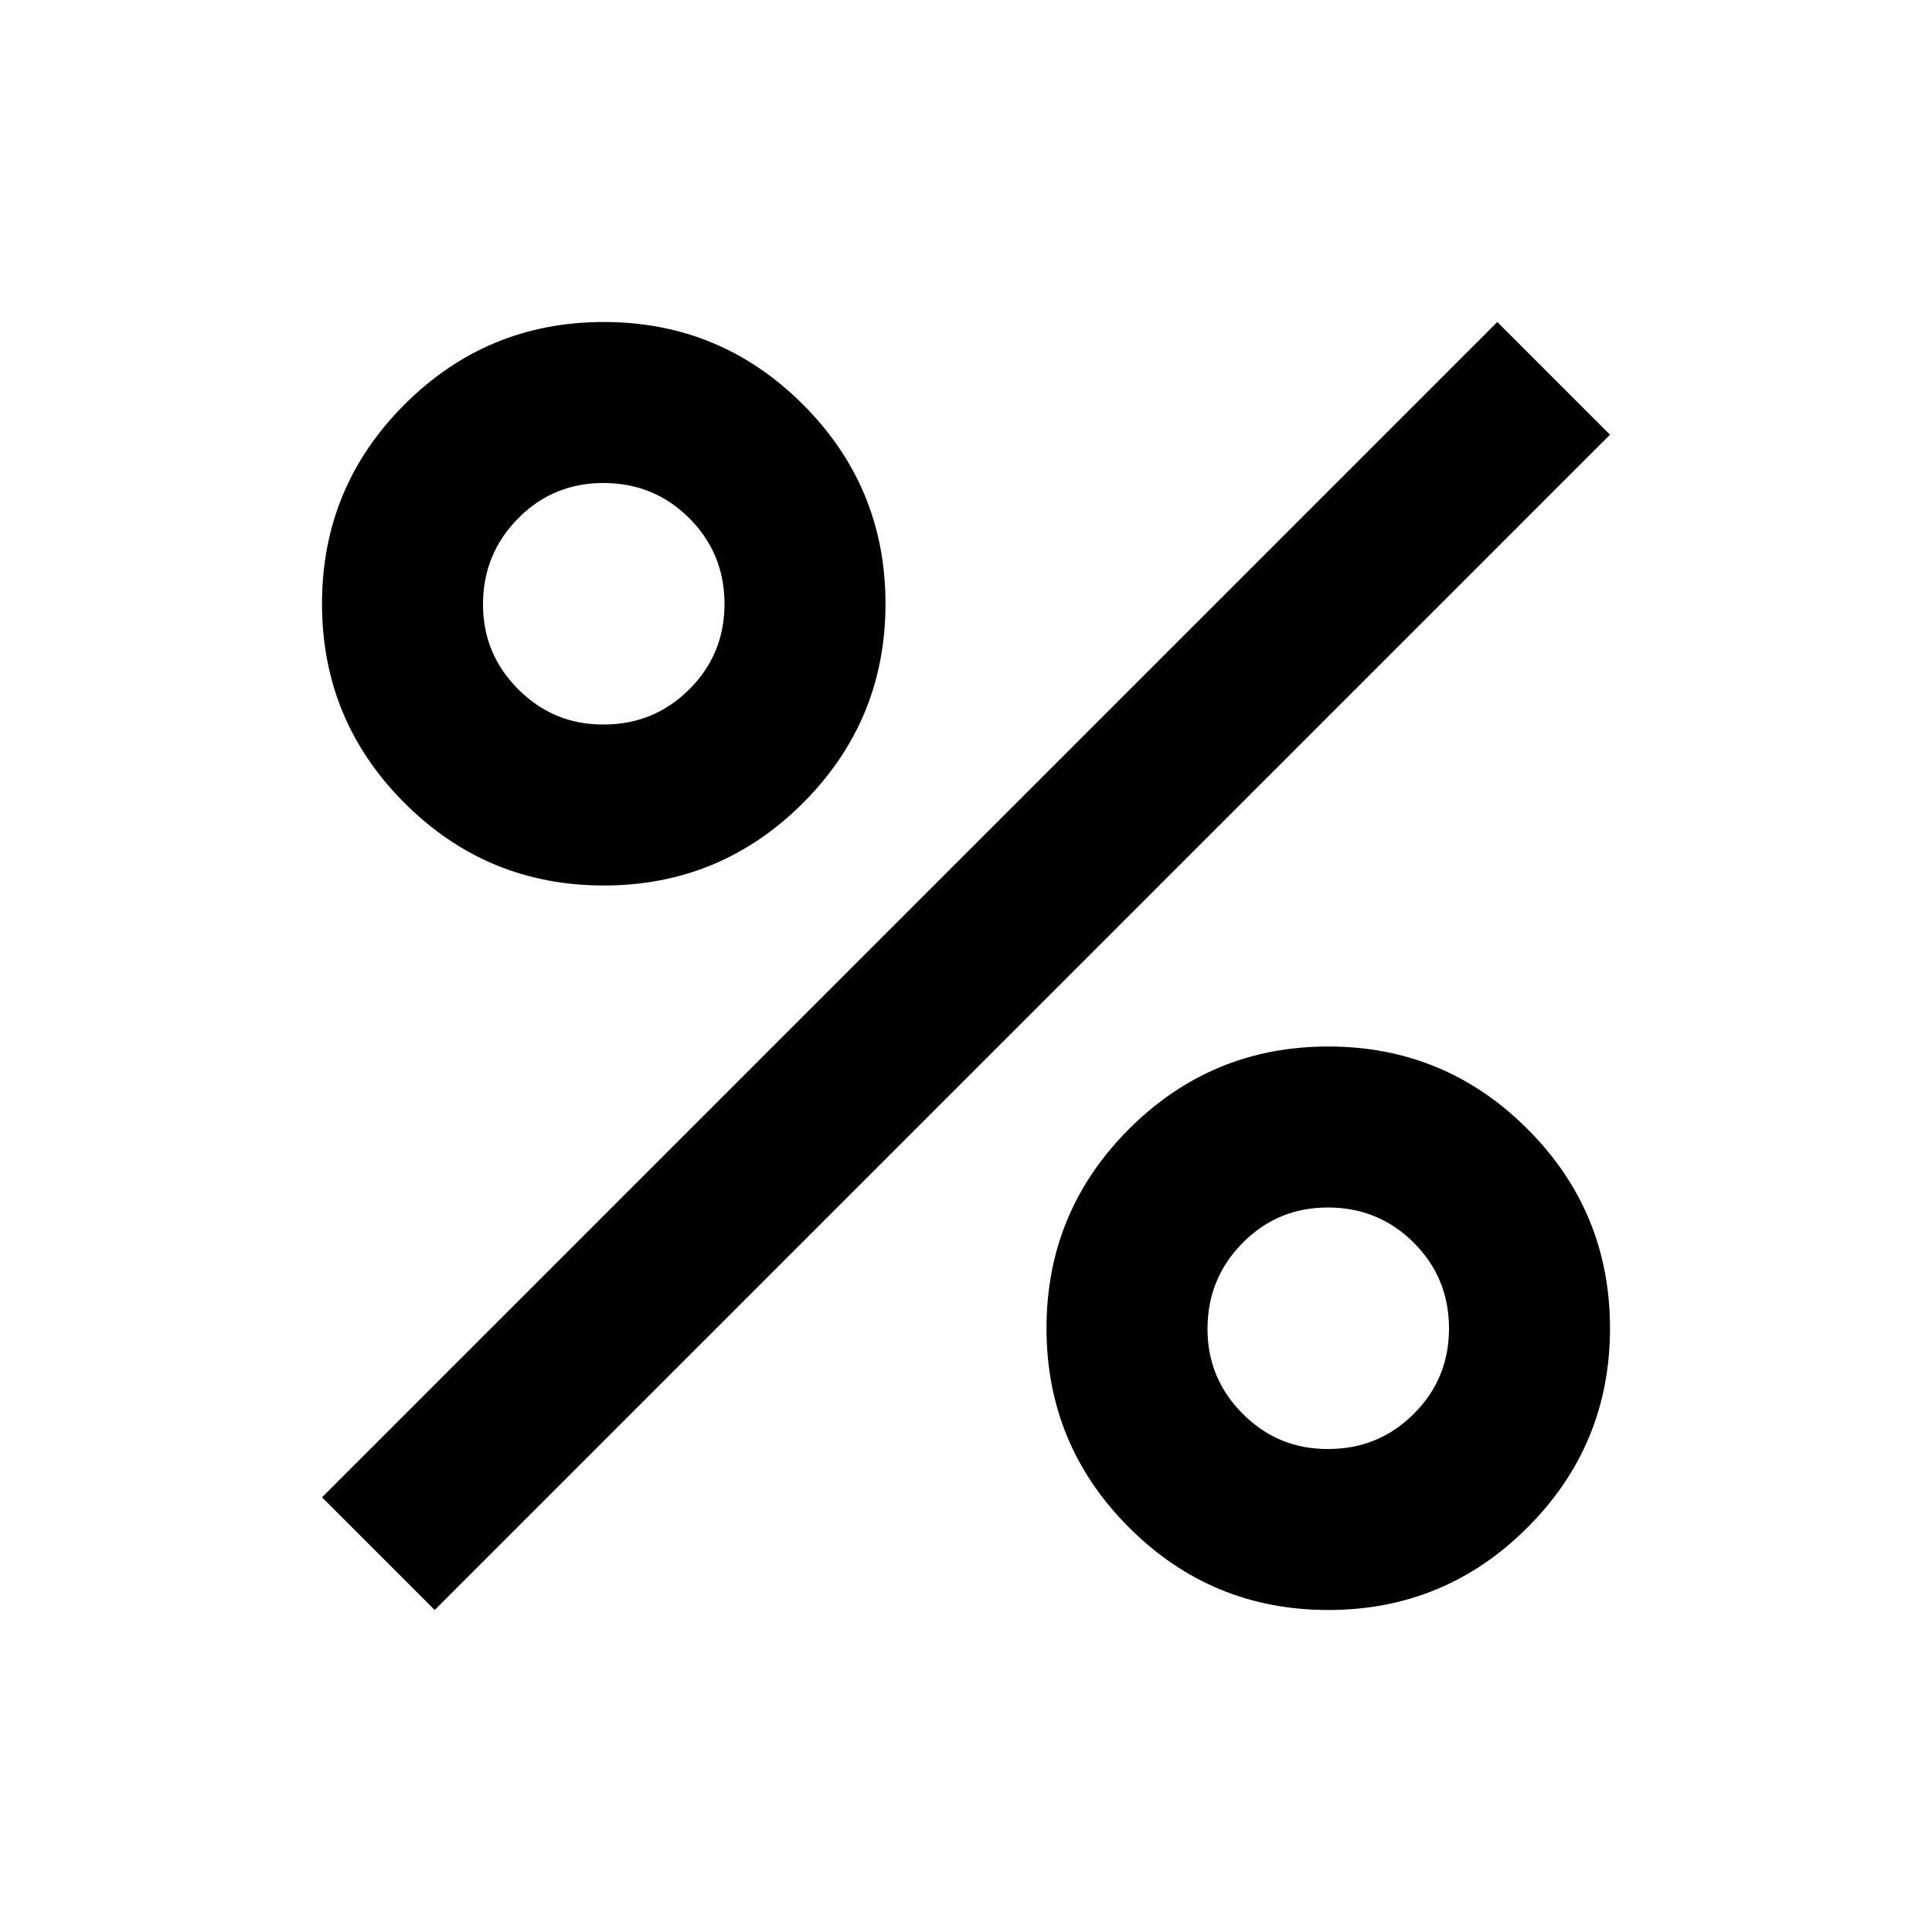 <?xml version="1.0" encoding="UTF-8"?> <svg xmlns="http://www.w3.org/2000/svg" width="24" height="24" viewBox="0 0 24 24" fill="none"><path d="M7.5 11C6.533 11 5.708 10.658 5.025 9.975C4.342 9.292 4 8.467 4 7.5C4 6.533 4.342 5.708 5.025 5.025C5.708 4.342 6.533 4 7.5 4C8.467 4 9.292 4.342 9.975 5.025C10.658 5.708 11 6.533 11 7.5C11 8.467 10.658 9.292 9.975 9.975C9.292 10.658 8.467 11 7.5 11ZM7.5 9C7.917 9 8.271 8.854 8.563 8.563C8.855 8.272 9.001 7.917 9 7.5C8.999 7.083 8.854 6.729 8.563 6.438C8.272 6.147 7.918 6.001 7.5 6C7.082 5.999 6.728 6.145 6.438 6.438C6.148 6.731 6.002 7.085 6 7.5C5.998 7.915 6.144 8.269 6.438 8.563C6.732 8.857 7.086 9.003 7.5 9ZM16.5 20C15.533 20 14.708 19.658 14.025 18.975C13.342 18.292 13 17.467 13 16.5C13 15.533 13.342 14.708 14.025 14.025C14.708 13.342 15.533 13 16.5 13C17.467 13 18.292 13.342 18.975 14.025C19.658 14.708 20 15.533 20 16.5C20 17.467 19.658 18.292 18.975 18.975C18.292 19.658 17.467 20 16.5 20ZM16.5 18C16.917 18 17.271 17.854 17.563 17.563C17.855 17.272 18.001 16.917 18 16.5C17.999 16.083 17.854 15.729 17.563 15.438C17.272 15.147 16.918 15.001 16.5 15C16.082 14.999 15.728 15.145 15.438 15.438C15.148 15.731 15.002 16.085 15 16.5C14.998 16.915 15.144 17.269 15.438 17.563C15.732 17.857 16.086 18.003 16.5 18ZM5.4 20L4 18.6L18.6 4L20 5.4L5.4 20Z" fill="black"></path></svg> 